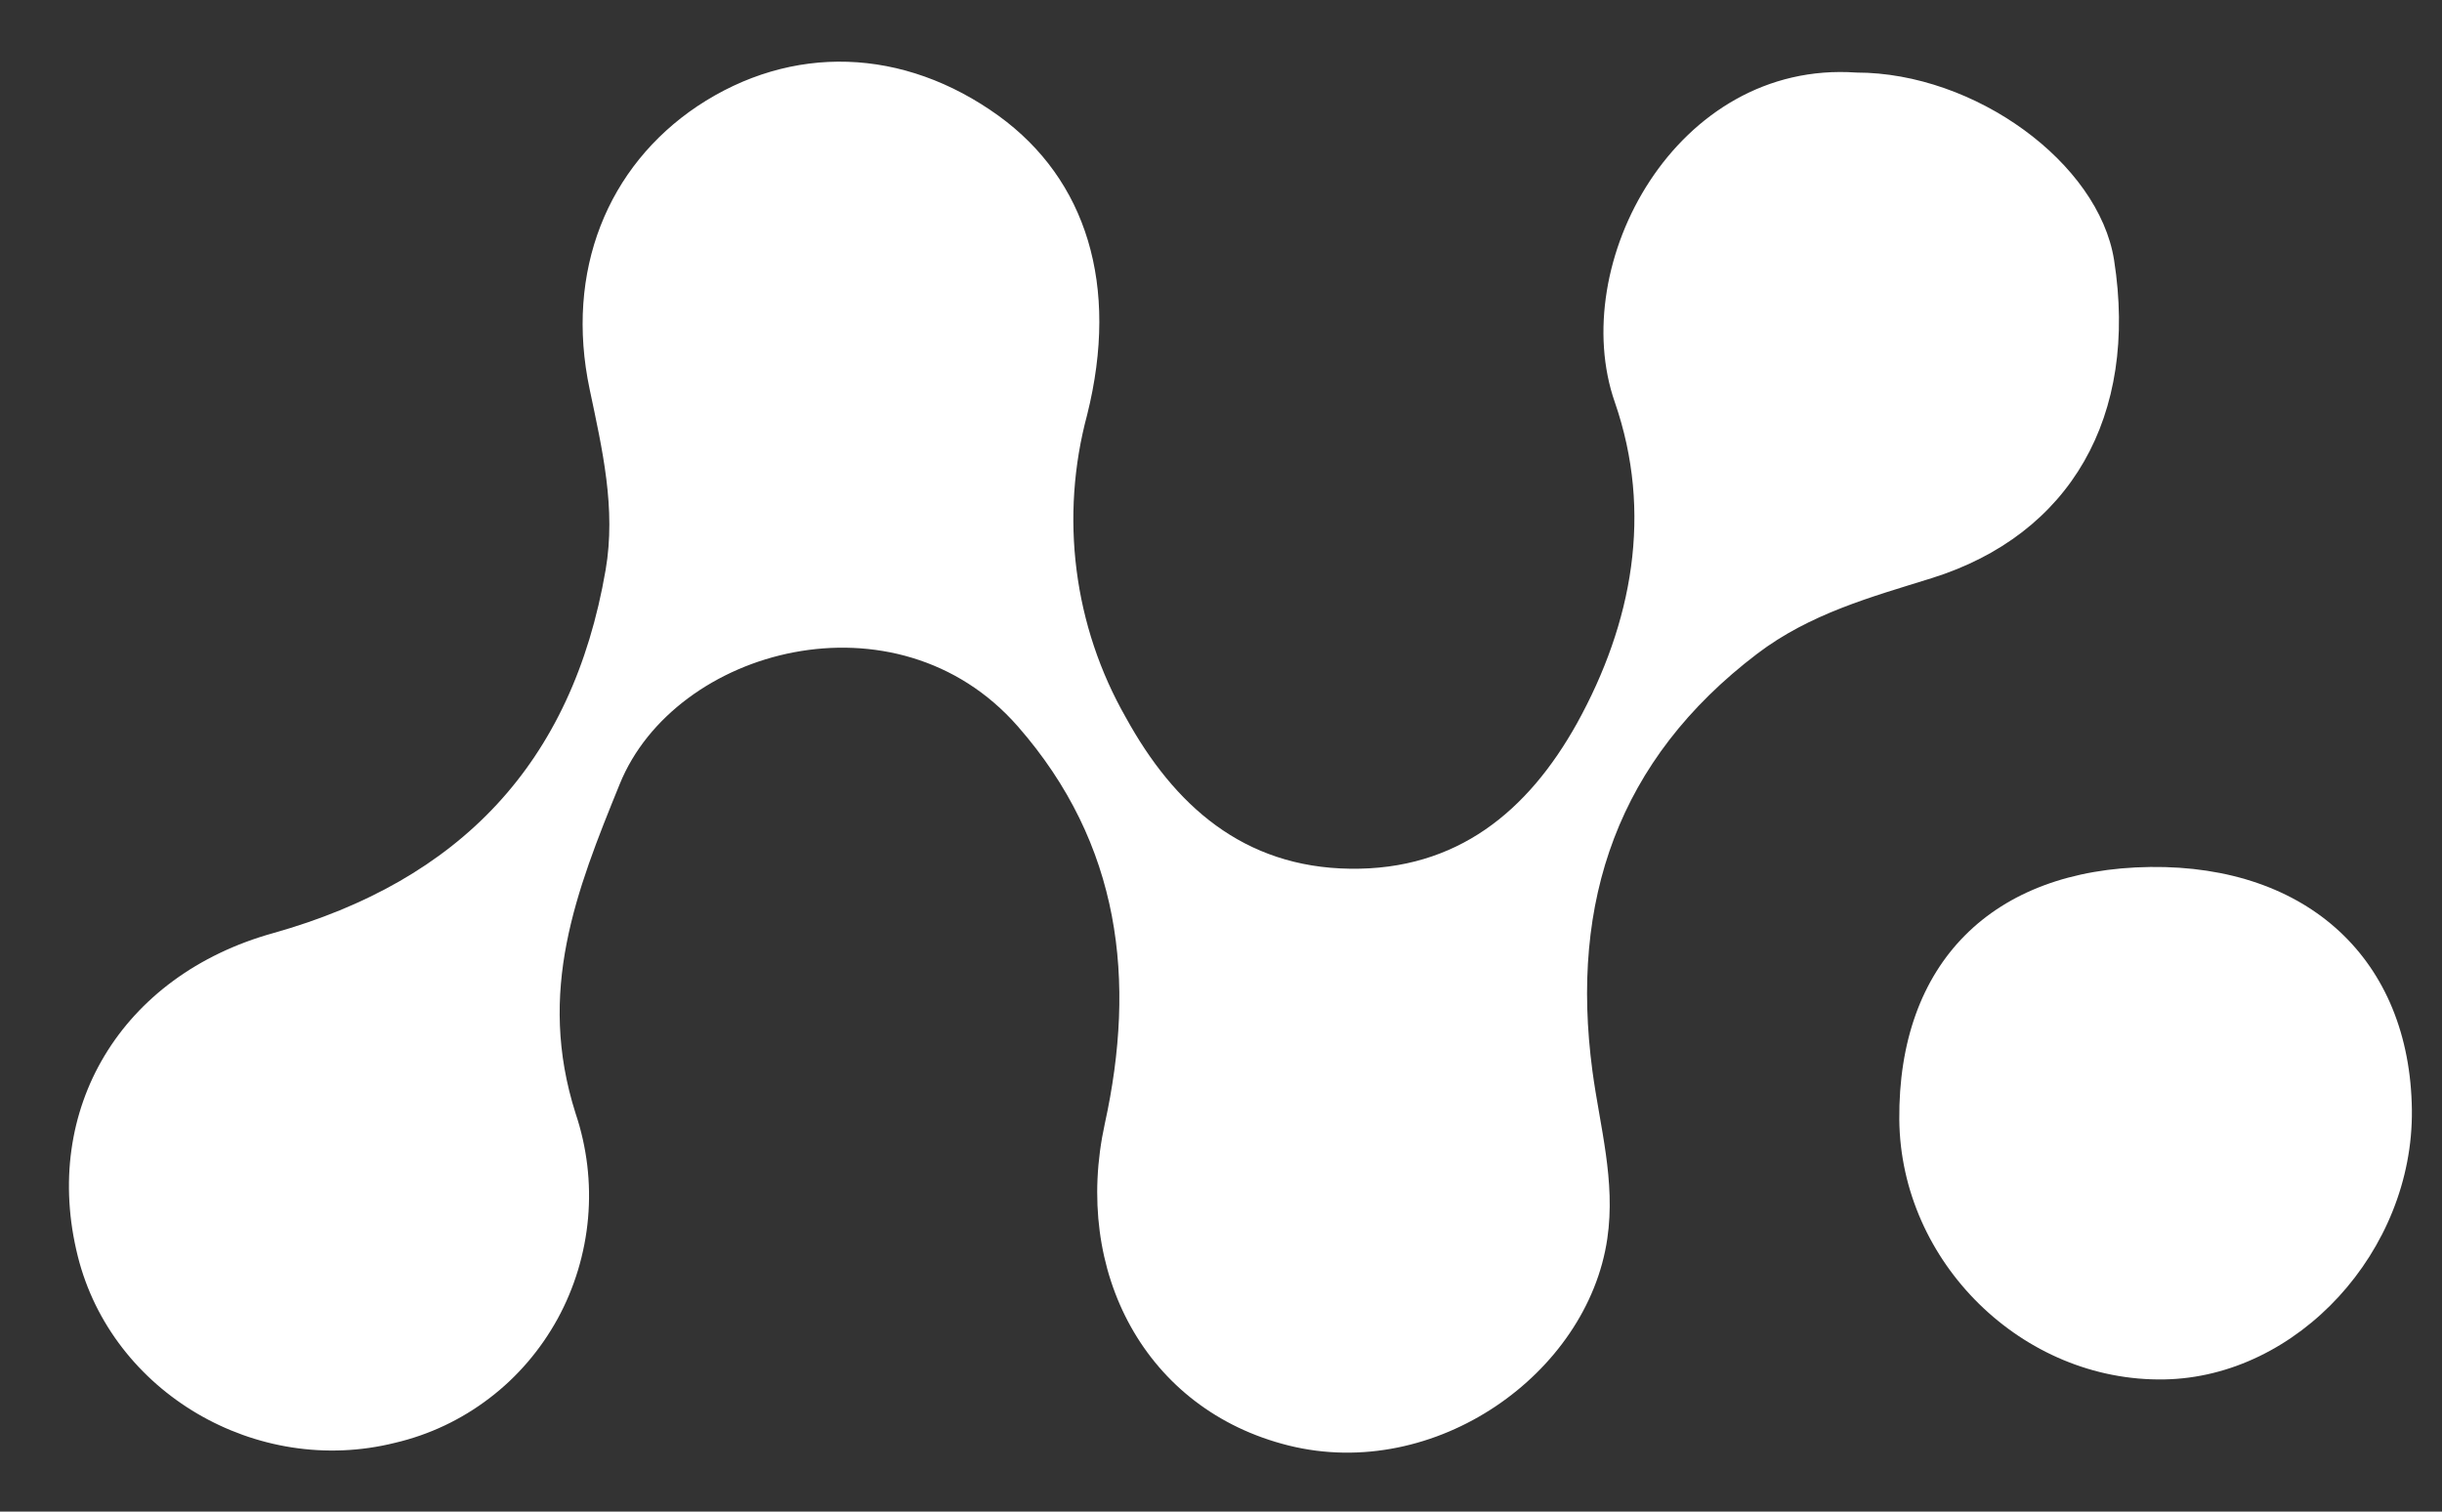 <svg width="21" height="13" viewBox="0 0 21 13" fill="none" xmlns="http://www.w3.org/2000/svg">
<rect x="0" y="0" width="21" height="13" fill="#333333" stroke="none"/>
<path d="M15.964 0.624C16.983 0.624 18.047 1.4 18.18 2.236C18.39 3.579 17.806 4.598 16.612 4.972C16.089 5.135 15.565 5.277 15.11 5.623C13.914 6.533 13.499 7.747 13.694 9.21C13.758 9.689 13.895 10.153 13.822 10.653C13.652 11.812 12.344 12.746 11.08 12.431C9.85 12.124 9.222 10.937 9.501 9.663C9.77 8.436 9.642 7.262 8.752 6.246C7.71 5.057 5.803 5.572 5.329 6.744C4.953 7.667 4.615 8.524 4.95 9.576C5.047 9.865 5.084 10.171 5.057 10.476C5.03 10.78 4.941 11.075 4.795 11.342C4.648 11.609 4.449 11.842 4.208 12.025C3.967 12.209 3.692 12.339 3.398 12.408C2.205 12.706 0.962 11.975 0.669 10.804C0.354 9.546 1.036 8.389 2.352 8.024C3.949 7.574 4.921 6.57 5.208 4.902C5.299 4.372 5.179 3.863 5.071 3.349C4.855 2.33 5.227 1.43 5.996 0.914C6.808 0.374 7.77 0.406 8.589 0.997C9.341 1.543 9.628 2.452 9.349 3.567C9.232 4.002 9.201 4.456 9.258 4.903C9.315 5.35 9.459 5.781 9.682 6.171C10.096 6.924 10.691 7.459 11.61 7.471C12.529 7.484 13.139 6.978 13.561 6.221C14.038 5.358 14.216 4.411 13.887 3.46C13.472 2.272 14.412 0.516 15.964 0.624Z" fill="white"/>
<path d="M18.492 7.456C19.847 7.44 20.725 8.254 20.741 9.545C20.755 10.758 19.759 11.843 18.612 11.863C17.393 11.885 16.345 10.856 16.333 9.629C16.322 8.285 17.129 7.473 18.492 7.456Z" fill="white"/>
</svg>
